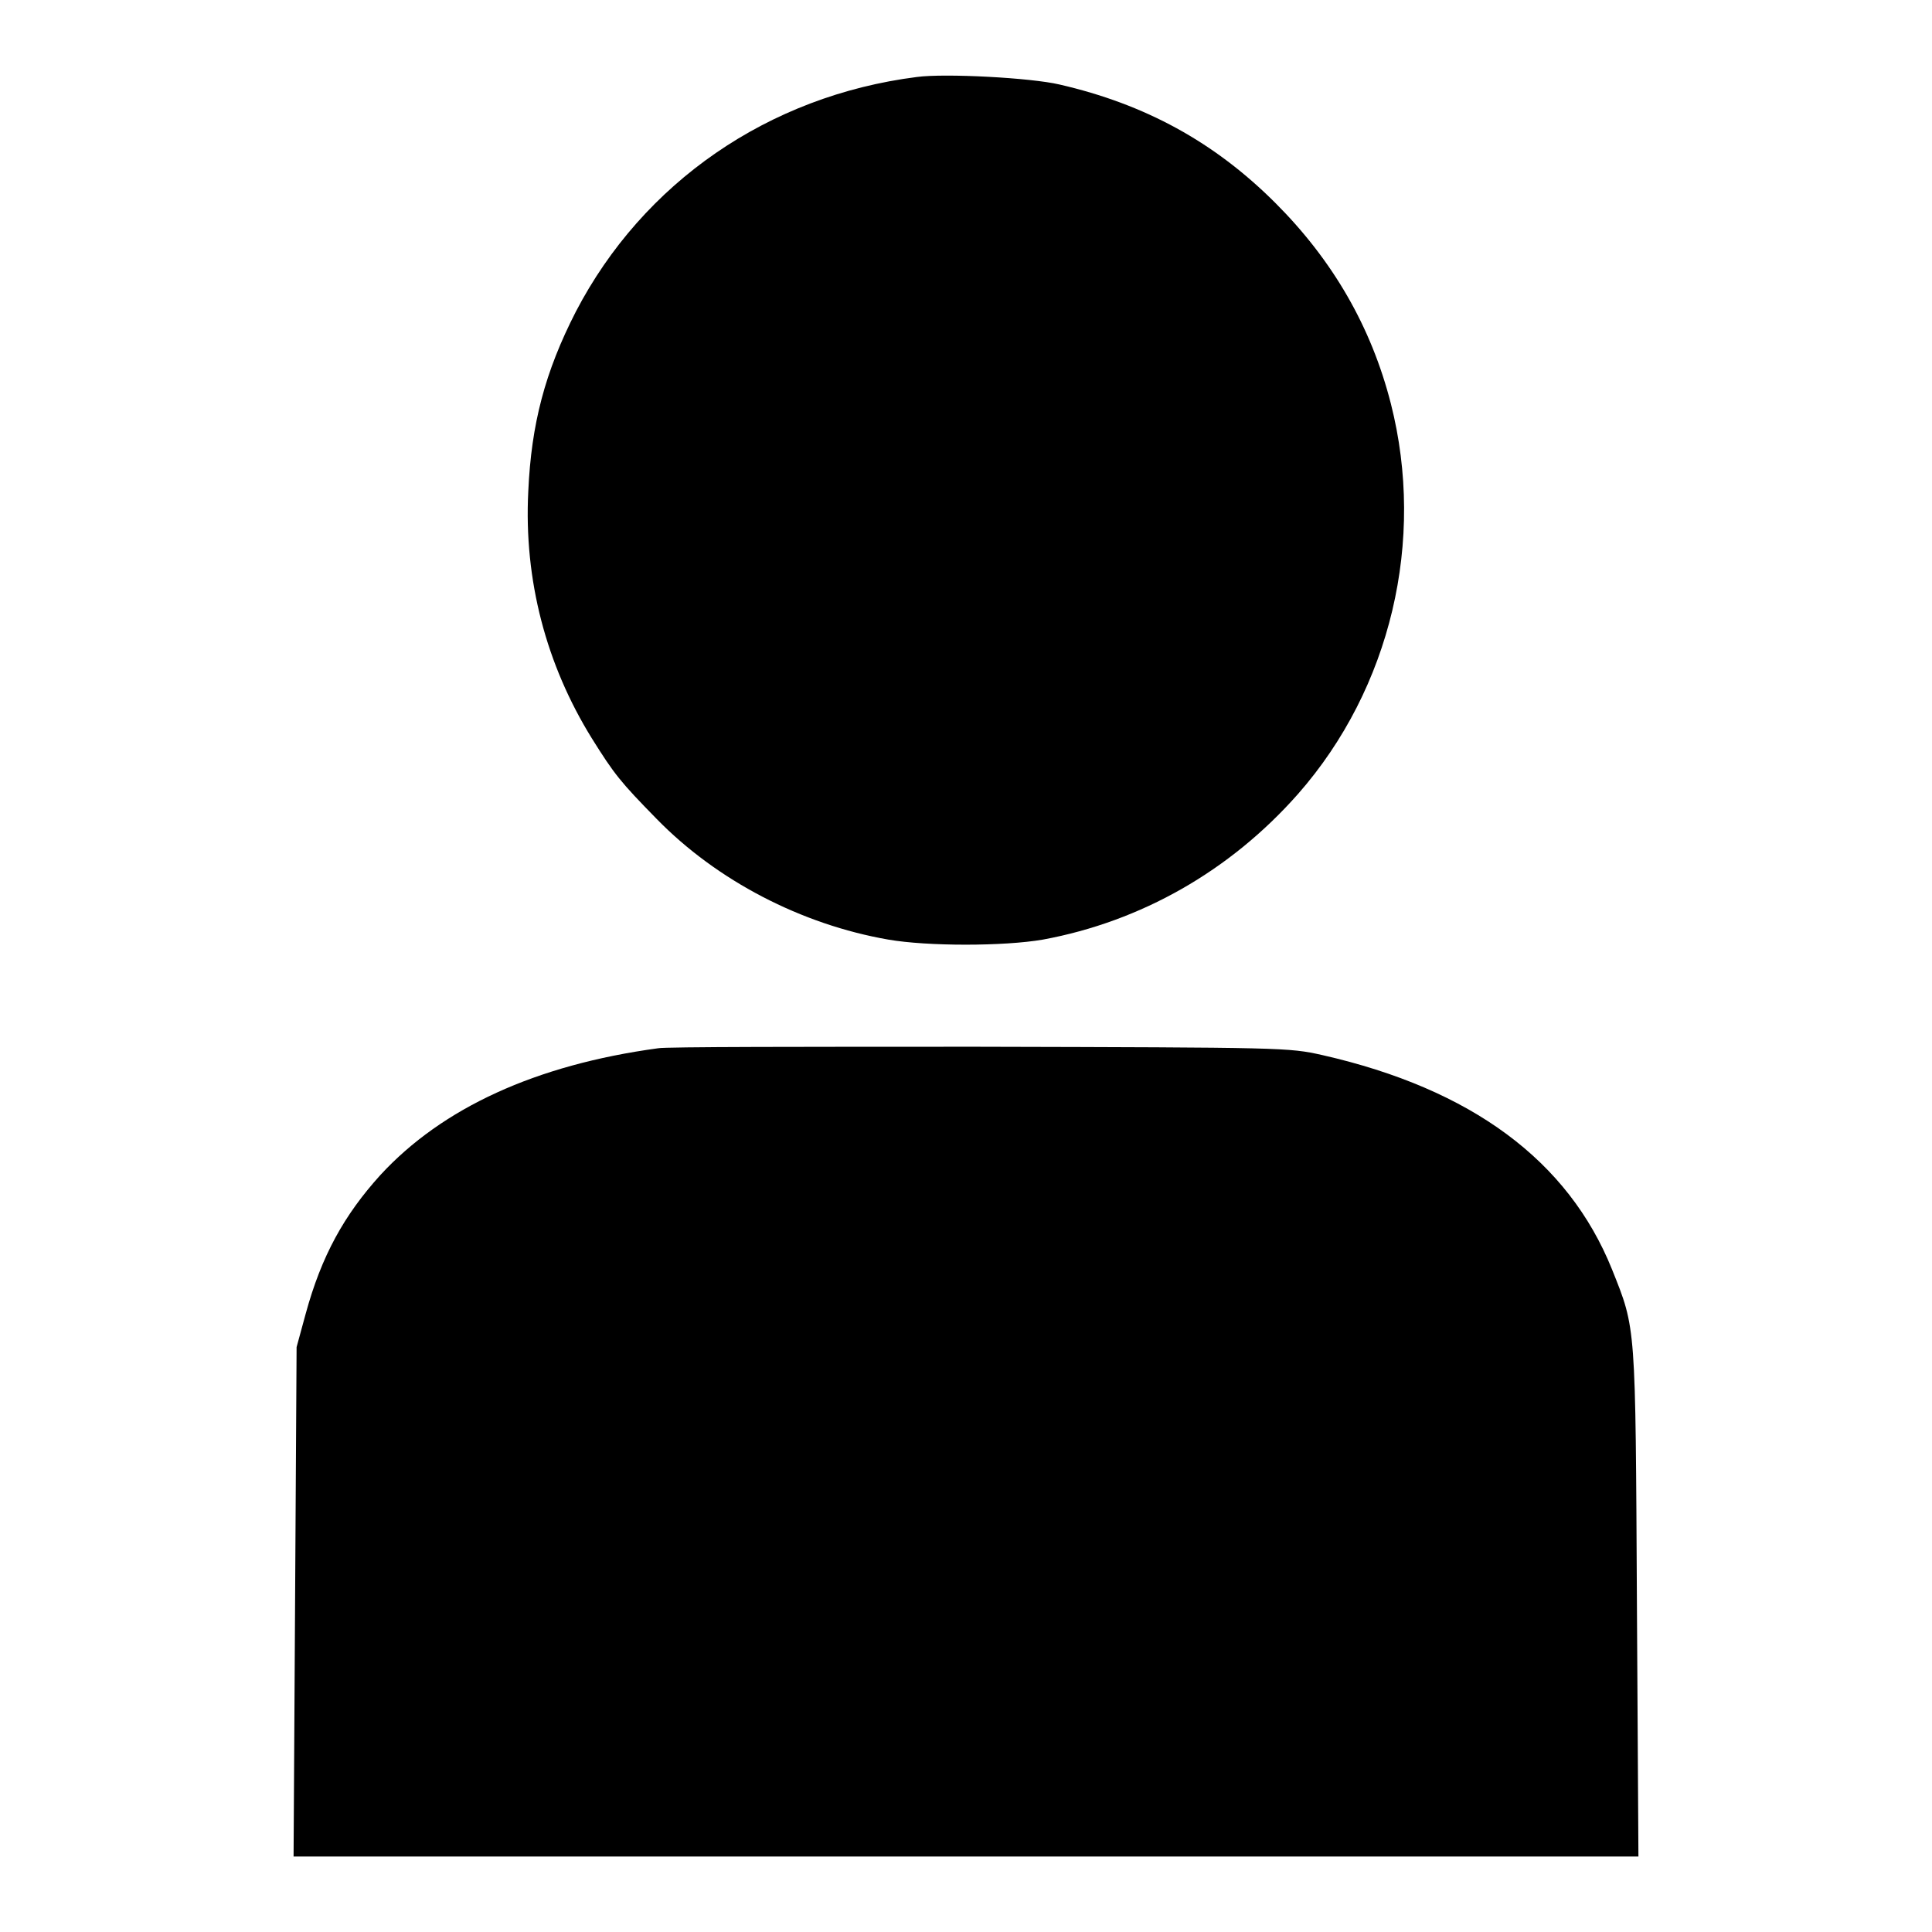 <?xml version="1.0" encoding="utf-8"?>
<!-- Svg Vector Icons : http://www.onlinewebfonts.com/icon -->
<!DOCTYPE svg PUBLIC "-//W3C//DTD SVG 1.1//EN" "http://www.w3.org/Graphics/SVG/1.1/DTD/svg11.dtd">
<svg version="1.1" xmlns="http://www.w3.org/2000/svg" xmlns:xlink="http://www.w3.org/1999/xlink" x="0px" y="0px" viewBox="0 0 256 256" enable-background="new 0 0 256 256" xml:space="preserve">
<g><g><g><path fill="#000000" d="M121.5,10.2c-19.7,2.5-36.3,14-45.2,31.1c-4.1,8-5.9,14.9-6.3,23.8c-0.6,11.8,2.4,23,8.4,32.7c3,4.8,3.8,5.8,8.6,10.7c8,8.2,19.2,14,30.7,16c5.2,0.9,15.3,0.9,20.5,0c13-2.4,24.8-9.1,33.8-19.3c12.3-14,16.9-33.6,12.3-51.7c-2.6-10.2-7.7-19-15.3-26.6c-8.1-8.1-17.3-13.1-28.6-15.7C136.6,10.3,125.2,9.7,121.5,10.2z"/><path fill="#000000" d="M87.2,138.9c-16.2,2.2-28.6,7.9-36.8,16.8c-4.8,5.3-7.8,10.7-9.9,18.4l-1.2,4.4l-0.2,33.8L38.9,246H128h89.1l-0.2-33.6c-0.2-37.1-0.1-36.2-3.3-44.2c-5.8-14.4-18.6-23.9-38.4-28.4c-4.5-1-5-1-45.6-1.1C107.1,138.7,88,138.7,87.2,138.9z"/></g></g></g>
</svg>